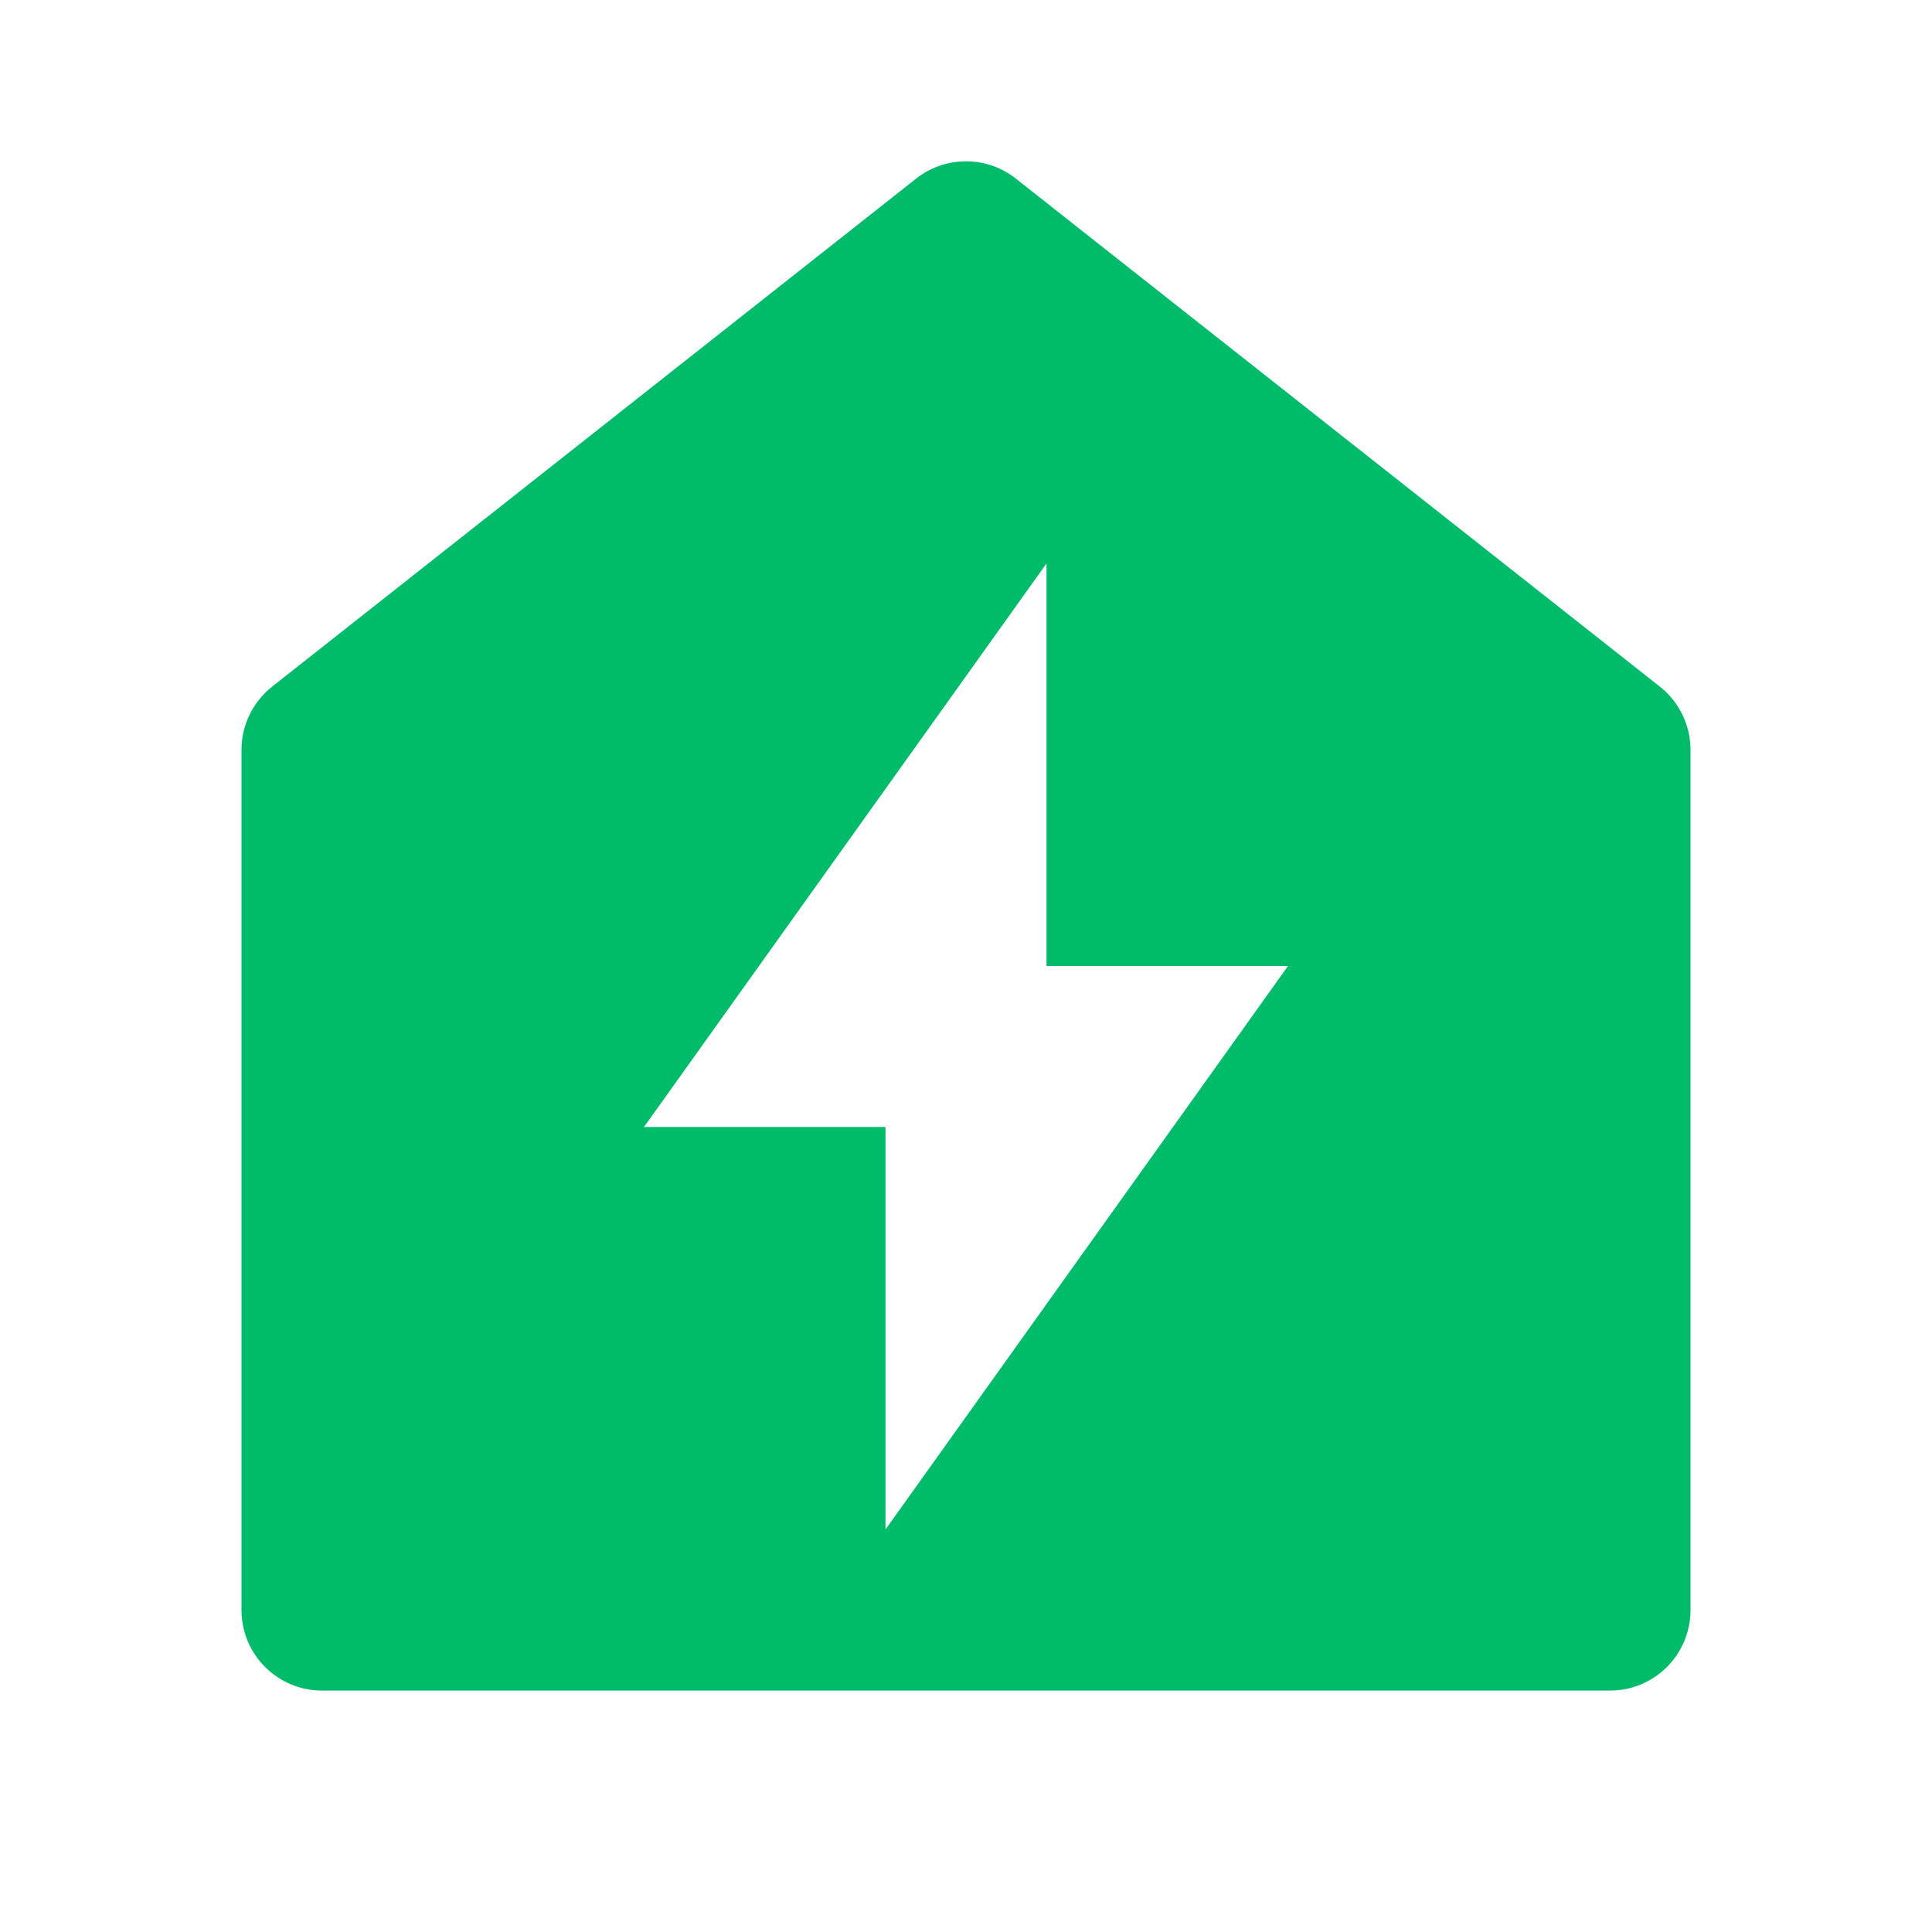 <svg width="160" height="160" viewBox="0 0 160 160" fill="none" xmlns="http://www.w3.org/2000/svg">
<path fill-rule="evenodd" clip-rule="evenodd" d="M75.872 14.791C78.293 12.882 81.707 12.882 84.128 14.791L137.461 56.862C139.063 58.126 139.999 60.056 140 62.096V133.34C139.999 137.021 137.015 140.006 133.333 140.006H26.667C22.985 140.006 20.001 137.021 20 133.34V62.096C20 60.056 20.937 58.126 22.539 56.862L75.872 14.791ZM53.333 93.333H73.333V126.666L106.667 80H86.667V46.666L53.333 93.333Z" fill="#00BB6A"/>
</svg>
